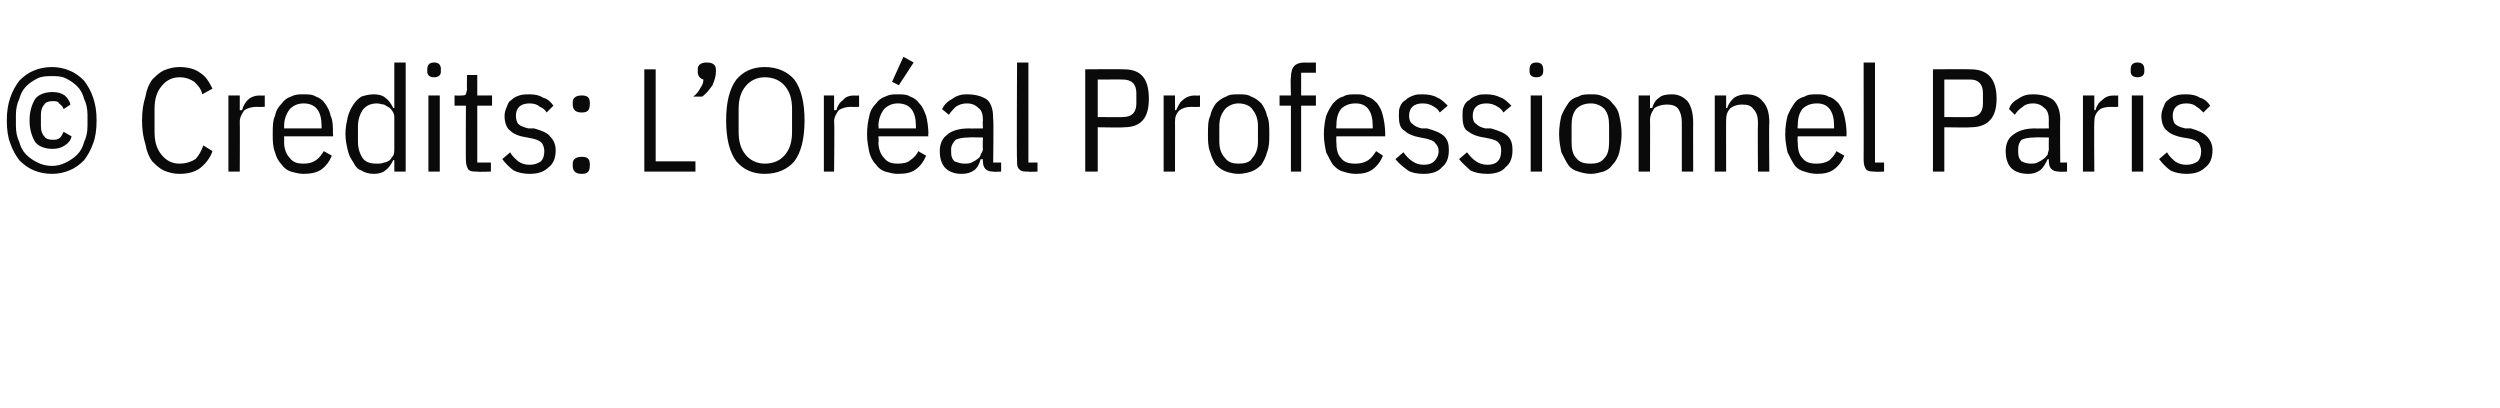 <?xml version="1.0" standalone="no"?><!DOCTYPE svg PUBLIC "-//W3C//DTD SVG 1.1//EN" "http://www.w3.org/Graphics/SVG/1.1/DTD/svg11.dtd"><svg xmlns="http://www.w3.org/2000/svg" version="1.1" width="220px" height="35.9px" viewBox="0 -5 220 35.9" style="top:-5px">  <desc>© Credits: L’Or al Professionnel Paris</desc>  <defs/>  <g id="Polygon18693">    <path d="M 4.6 10.3 C 4 10.3 3.5 10.2 3 10 C 2.5 9.8 2.1 9.5 1.7 9.1 C 1.4 8.7 1.1 8.2 0.9 7.6 C 0.7 7.1 0.6 6.4 0.6 5.6 C 0.6 4.8 0.7 4.2 0.9 3.6 C 1.1 3 1.4 2.5 1.7 2.1 C 2.1 1.7 2.5 1.4 3 1.2 C 3.5 1 4 0.9 4.6 0.9 C 5.1 0.9 5.6 1 6.1 1.2 C 6.6 1.4 7 1.7 7.4 2.1 C 7.7 2.5 8 3 8.2 3.6 C 8.4 4.2 8.5 4.8 8.5 5.6 C 8.5 6.4 8.4 7.1 8.2 7.6 C 8 8.2 7.7 8.7 7.4 9.1 C 7 9.5 6.6 9.8 6.1 10 C 5.6 10.2 5.1 10.3 4.6 10.3 Z M 4.6 9.6 C 5 9.6 5.4 9.5 5.8 9.3 C 6.2 9.1 6.5 8.9 6.8 8.6 C 7.1 8.3 7.3 7.9 7.4 7.5 C 7.6 7.1 7.7 6.6 7.7 6.1 C 7.7 6.1 7.7 5.1 7.7 5.1 C 7.7 4.6 7.6 4.1 7.4 3.7 C 7.3 3.3 7.1 2.9 6.8 2.6 C 6.5 2.3 6.2 2.1 5.8 1.9 C 5.4 1.7 5 1.7 4.6 1.7 C 4.1 1.7 3.7 1.7 3.3 1.9 C 2.9 2.1 2.6 2.3 2.3 2.6 C 2 2.9 1.8 3.3 1.7 3.7 C 1.5 4.1 1.4 4.6 1.4 5.1 C 1.4 5.1 1.4 6.1 1.4 6.1 C 1.4 6.6 1.5 7.1 1.7 7.5 C 1.8 7.9 2 8.3 2.3 8.6 C 2.6 8.9 2.9 9.1 3.3 9.3 C 3.7 9.5 4.1 9.6 4.6 9.6 Z M 4.6 8.1 C 4 8.1 3.4 7.9 3.1 7.5 C 2.8 7 2.6 6.4 2.6 5.6 C 2.6 4.8 2.8 4.2 3.1 3.7 C 3.4 3.3 4 3.1 4.6 3.1 C 5.1 3.1 5.4 3.2 5.7 3.4 C 5.9 3.6 6.1 3.8 6.2 4.2 C 6.2 4.2 5.6 4.6 5.6 4.6 C 5.5 4.3 5.3 4.2 5.2 4.1 C 5.1 3.9 4.9 3.9 4.6 3.9 C 4.3 3.9 4 4 3.9 4.2 C 3.7 4.4 3.6 4.7 3.6 5.1 C 3.6 5.1 3.6 6.1 3.6 6.1 C 3.6 6.5 3.7 6.8 3.9 7 C 4 7.2 4.3 7.3 4.6 7.3 C 4.9 7.3 5.1 7.3 5.3 7.1 C 5.4 7 5.5 6.8 5.6 6.6 C 5.6 6.6 6.3 7 6.3 7 C 6.2 7.4 6 7.6 5.7 7.8 C 5.4 8 5.1 8.1 4.6 8.1 Z M 15.8 10.3 C 15.3 10.3 14.9 10.2 14.4 10 C 14 9.8 13.7 9.5 13.4 9.2 C 13.1 8.8 12.9 8.3 12.8 7.7 C 12.6 7.1 12.5 6.4 12.5 5.6 C 12.5 4.8 12.6 4.1 12.8 3.5 C 12.9 2.9 13.1 2.4 13.4 2 C 13.7 1.7 14 1.4 14.4 1.2 C 14.9 1 15.3 0.9 15.8 0.9 C 16.6 0.9 17.2 1.1 17.6 1.4 C 18.1 1.7 18.4 2.2 18.7 2.8 C 18.7 2.8 17.8 3.3 17.8 3.3 C 17.7 2.8 17.4 2.5 17.1 2.2 C 16.8 2 16.4 1.8 15.8 1.8 C 15.1 1.8 14.6 2.1 14.2 2.6 C 13.8 3.1 13.6 3.7 13.6 4.6 C 13.6 4.6 13.6 6.6 13.6 6.6 C 13.6 7.5 13.8 8.1 14.2 8.6 C 14.6 9.1 15.1 9.4 15.8 9.4 C 16.4 9.4 16.9 9.2 17.2 9 C 17.5 8.7 17.7 8.3 17.9 7.8 C 17.9 7.8 18.7 8.3 18.7 8.3 C 18.5 8.9 18.1 9.4 17.6 9.8 C 17.2 10.1 16.6 10.3 15.8 10.3 Z M 20.1 10.1 L 20.1 3.4 L 21.1 3.4 L 21.1 4.7 C 21.1 4.7 21.25 4.68 21.3 4.7 C 21.4 4.3 21.6 4 21.8 3.8 C 22.1 3.5 22.5 3.4 22.9 3.4 C 22.91 3.43 23.3 3.4 23.3 3.4 L 23.3 4.4 C 23.3 4.4 22.62 4.43 22.6 4.4 C 22.2 4.4 21.8 4.5 21.5 4.7 C 21.3 5 21.1 5.3 21.1 5.7 C 21.12 5.68 21.1 10.1 21.1 10.1 L 20.1 10.1 Z M 26.7 10.3 C 26.3 10.3 26 10.2 25.6 10.1 C 25.3 10 25 9.8 24.8 9.5 C 24.5 9.2 24.3 8.8 24.2 8.4 C 24 7.9 24 7.4 24 6.8 C 24 6.2 24 5.6 24.2 5.2 C 24.3 4.7 24.5 4.4 24.8 4.1 C 25 3.8 25.3 3.6 25.6 3.5 C 26 3.3 26.3 3.3 26.7 3.3 C 27.1 3.3 27.5 3.3 27.8 3.5 C 28.1 3.6 28.4 3.8 28.6 4.1 C 28.8 4.4 29 4.7 29.1 5.2 C 29.3 5.6 29.3 6.2 29.3 6.8 C 29.33 6.79 29.3 7 29.3 7 L 25 7 C 25 7 25.02 7.46 25 7.5 C 25 8.1 25.2 8.6 25.5 8.9 C 25.8 9.3 26.2 9.4 26.7 9.4 C 27.2 9.4 27.5 9.3 27.8 9.1 C 28.1 8.9 28.3 8.6 28.5 8.3 C 28.5 8.3 29.2 8.7 29.2 8.7 C 29 9.2 28.7 9.6 28.3 9.9 C 27.9 10.2 27.3 10.3 26.7 10.3 Z M 28.3 6.1 C 28.3 4.8 27.8 4.1 26.7 4.1 C 26.2 4.1 25.8 4.3 25.5 4.6 C 25.2 5 25 5.5 25 6.1 C 25.02 6.11 25 6.3 25 6.3 L 28.3 6.3 L 28.3 6.1 C 28.3 6.1 28.27 6.11 28.3 6.1 Z M 34.7 9.1 C 34.7 9.1 34.58 9.06 34.6 9.1 C 34.4 9.5 34.2 9.8 33.9 10 C 33.7 10.2 33.3 10.3 32.9 10.3 C 32.5 10.3 32.1 10.2 31.8 10 C 31.5 9.9 31.3 9.7 31.1 9.3 C 30.9 9 30.7 8.7 30.6 8.2 C 30.5 7.8 30.4 7.3 30.4 6.8 C 30.4 6.2 30.5 5.8 30.6 5.3 C 30.7 4.9 30.9 4.5 31.1 4.2 C 31.3 3.9 31.5 3.7 31.8 3.5 C 32.1 3.4 32.5 3.3 32.9 3.3 C 33.3 3.3 33.7 3.4 33.9 3.6 C 34.2 3.8 34.4 4.1 34.6 4.5 C 34.58 4.51 34.7 4.5 34.7 4.5 L 34.7 0.5 L 35.7 0.5 L 35.7 10.1 L 34.7 10.1 L 34.7 9.1 Z M 33.2 9.4 C 33.4 9.4 33.6 9.4 33.8 9.3 C 34 9.3 34.1 9.2 34.3 9.1 C 34.4 9 34.5 8.8 34.6 8.7 C 34.7 8.5 34.7 8.3 34.7 8.1 C 34.7 8.1 34.7 5.4 34.7 5.4 C 34.7 5.2 34.7 5.1 34.6 4.9 C 34.5 4.7 34.4 4.6 34.3 4.5 C 34.1 4.4 34 4.3 33.8 4.2 C 33.6 4.2 33.4 4.1 33.2 4.1 C 32.6 4.1 32.2 4.3 31.9 4.7 C 31.7 5 31.5 5.5 31.5 6.1 C 31.5 6.1 31.5 7.5 31.5 7.5 C 31.5 8.1 31.7 8.6 31.9 8.9 C 32.2 9.3 32.6 9.4 33.2 9.4 Z M 38.8 1.3 C 38.8 1.6 38.6 1.8 38.2 1.8 C 37.8 1.8 37.6 1.6 37.6 1.3 C 37.6 1.3 37.6 1.1 37.6 1.1 C 37.6 0.7 37.8 0.5 38.2 0.5 C 38.6 0.5 38.8 0.7 38.8 1.1 C 38.78 1.07 38.8 1.3 38.8 1.3 C 38.8 1.3 38.78 1.27 38.8 1.3 Z M 37.7 3.4 L 38.7 3.4 L 38.7 10.1 L 37.7 10.1 L 37.7 3.4 Z M 42 10.1 C 41.6 10.1 41.4 10.1 41.2 9.9 C 41.1 9.7 41 9.5 41 9.1 C 40.98 9.13 41 4.3 41 4.3 L 40 4.3 L 40 3.4 C 40 3.4 40.57 3.43 40.6 3.4 C 40.8 3.4 40.9 3.4 41 3.3 C 41 3.2 41.1 3 41.1 2.8 C 41.07 2.83 41.1 1.6 41.1 1.6 L 42 1.6 L 42 3.4 L 43.3 3.4 L 43.3 4.3 L 42 4.3 L 42 9.3 L 43.2 9.3 L 43.2 10.1 C 43.2 10.1 41.99 10.14 42 10.1 Z M 46.6 10.3 C 46.1 10.3 45.6 10.2 45.2 10 C 44.8 9.7 44.5 9.4 44.2 9 C 44.2 9 44.9 8.4 44.9 8.4 C 45.1 8.8 45.4 9 45.6 9.2 C 45.9 9.4 46.2 9.5 46.6 9.5 C 47 9.5 47.3 9.4 47.6 9.2 C 47.8 9 47.9 8.7 47.9 8.3 C 47.9 8 47.8 7.8 47.7 7.6 C 47.5 7.4 47.3 7.3 46.9 7.2 C 46.9 7.2 46.4 7.1 46.4 7.1 C 45.7 7 45.2 6.8 44.9 6.5 C 44.6 6.3 44.4 5.8 44.4 5.2 C 44.4 4.9 44.5 4.6 44.6 4.4 C 44.7 4.1 44.8 3.9 45 3.8 C 45.2 3.6 45.4 3.5 45.7 3.4 C 46 3.3 46.3 3.3 46.6 3.3 C 47.1 3.3 47.5 3.4 47.8 3.6 C 48.2 3.7 48.5 4 48.7 4.3 C 48.7 4.3 48.1 4.9 48.1 4.9 C 48 4.7 47.8 4.5 47.5 4.4 C 47.3 4.2 47 4.1 46.6 4.1 C 45.8 4.1 45.4 4.5 45.4 5.2 C 45.4 5.5 45.5 5.8 45.6 5.9 C 45.8 6.1 46.1 6.2 46.5 6.3 C 46.5 6.3 47 6.3 47 6.3 C 47.7 6.5 48.2 6.7 48.4 7 C 48.7 7.3 48.9 7.7 48.9 8.2 C 48.9 8.9 48.7 9.4 48.3 9.7 C 47.9 10.1 47.4 10.3 46.6 10.3 Z M 51.9 9.6 C 51.9 10.1 51.7 10.3 51.2 10.3 C 50.7 10.3 50.4 10.1 50.4 9.6 C 50.4 9.6 50.4 9.4 50.4 9.4 C 50.4 9 50.7 8.8 51.2 8.8 C 51.7 8.8 51.9 9 51.9 9.4 C 51.93 9.42 51.9 9.6 51.9 9.6 C 51.9 9.6 51.93 9.63 51.9 9.6 Z M 51.9 4.2 C 51.9 4.7 51.7 4.9 51.2 4.9 C 50.7 4.9 50.4 4.7 50.4 4.2 C 50.4 4.2 50.4 4 50.4 4 C 50.4 3.6 50.7 3.4 51.2 3.4 C 51.7 3.4 51.9 3.6 51.9 4 C 51.93 4.02 51.9 4.2 51.9 4.2 C 51.9 4.2 51.93 4.22 51.9 4.2 Z M 56.7 10.1 L 56.7 1.1 L 57.7 1.1 L 57.7 9.2 L 61.2 9.2 L 61.2 10.1 L 56.7 10.1 Z M 61.4 1.1 C 61.4 0.7 61.7 0.5 62.2 0.5 C 62.7 0.5 63 0.7 63 1.1 C 63 1.1 63 1.3 63 1.3 C 63 1.7 62.9 2 62.7 2.5 C 62.4 2.9 62.2 3.2 61.8 3.5 C 61.8 3.5 61 3.5 61 3.5 C 61.3 3.3 61.5 3 61.6 2.8 C 61.8 2.5 61.9 2.3 61.9 2 C 61.6 1.9 61.4 1.7 61.4 1.3 C 61.42 1.33 61.4 1.1 61.4 1.1 C 61.4 1.1 61.42 1.12 61.4 1.1 Z M 67.3 10.3 C 66.2 10.3 65.4 9.9 64.8 9.2 C 64.2 8.4 63.9 7.2 63.9 5.6 C 63.9 4 64.2 2.8 64.8 2 C 65.4 1.3 66.2 0.9 67.3 0.9 C 68.4 0.9 69.3 1.3 69.9 2 C 70.5 2.8 70.8 4 70.8 5.6 C 70.8 7.2 70.5 8.4 69.9 9.2 C 69.3 9.9 68.4 10.3 67.3 10.3 Z M 67.3 9.4 C 68.1 9.4 68.7 9.1 69.1 8.6 C 69.5 8.1 69.7 7.5 69.7 6.6 C 69.7 6.6 69.7 4.6 69.7 4.6 C 69.7 3.7 69.5 3.1 69.1 2.6 C 68.7 2.1 68.1 1.8 67.3 1.8 C 66.6 1.8 66 2.1 65.6 2.6 C 65.2 3.1 65 3.7 65 4.6 C 65 4.6 65 6.6 65 6.6 C 65 7.5 65.2 8.1 65.6 8.6 C 66 9.1 66.6 9.4 67.3 9.4 Z M 72.5 10.1 L 72.5 3.4 L 73.4 3.4 L 73.4 4.7 C 73.4 4.7 73.58 4.68 73.6 4.7 C 73.7 4.3 73.9 4 74.2 3.8 C 74.4 3.5 74.8 3.4 75.2 3.4 C 75.23 3.43 75.6 3.4 75.6 3.4 L 75.6 4.4 C 75.6 4.4 74.94 4.43 74.9 4.4 C 74.5 4.4 74.1 4.5 73.8 4.7 C 73.6 5 73.4 5.3 73.4 5.7 C 73.45 5.68 73.4 10.1 73.4 10.1 L 72.5 10.1 Z M 79 10.3 C 78.6 10.3 78.3 10.2 77.9 10.1 C 77.6 10 77.3 9.8 77.1 9.5 C 76.8 9.2 76.6 8.8 76.5 8.4 C 76.4 7.9 76.3 7.4 76.3 6.8 C 76.3 6.2 76.4 5.6 76.5 5.2 C 76.6 4.7 76.8 4.4 77.1 4.1 C 77.3 3.8 77.6 3.6 77.9 3.5 C 78.3 3.3 78.6 3.3 79 3.3 C 79.4 3.3 79.8 3.3 80.1 3.5 C 80.4 3.6 80.7 3.8 80.9 4.1 C 81.2 4.4 81.3 4.7 81.5 5.2 C 81.6 5.6 81.7 6.2 81.7 6.8 C 81.65 6.79 81.7 7 81.7 7 L 77.3 7 C 77.3 7 77.35 7.46 77.3 7.5 C 77.3 8.1 77.5 8.6 77.8 8.9 C 78.1 9.3 78.5 9.4 79 9.4 C 79.5 9.4 79.9 9.3 80.1 9.1 C 80.4 8.9 80.7 8.6 80.8 8.3 C 80.8 8.3 81.5 8.7 81.5 8.7 C 81.3 9.2 81 9.6 80.6 9.9 C 80.2 10.2 79.7 10.3 79 10.3 Z M 80.6 6.1 C 80.6 4.8 80.1 4.1 79 4.1 C 78.5 4.1 78.1 4.3 77.8 4.6 C 77.5 5 77.3 5.5 77.3 6.1 C 77.35 6.11 77.3 6.3 77.3 6.3 L 80.6 6.3 L 80.6 6.1 C 80.6 6.1 80.6 6.11 80.6 6.1 Z M 79.1 2.5 L 78.5 2.2 L 79.5 0 L 80.4 0.5 L 79.1 2.5 Z M 87.4 10.1 C 86.8 10.1 86.5 9.8 86.5 9.2 C 86.46 9.17 86.5 9 86.5 9 C 86.5 9 86.33 9.04 86.3 9 C 86.2 9.4 86 9.8 85.7 10 C 85.4 10.2 85.1 10.3 84.6 10.3 C 84 10.3 83.5 10.1 83.2 9.8 C 82.9 9.5 82.7 9 82.7 8.3 C 82.7 7.7 82.9 7.2 83.3 6.9 C 83.7 6.5 84.4 6.3 85.3 6.3 C 85.25 6.32 86.5 6.3 86.5 6.3 C 86.5 6.3 86.46 5.58 86.5 5.6 C 86.5 5.1 86.4 4.7 86.1 4.5 C 85.9 4.3 85.6 4.1 85.1 4.1 C 84.7 4.1 84.4 4.2 84.1 4.4 C 83.9 4.6 83.7 4.8 83.5 5.1 C 83.5 5.1 82.9 4.6 82.9 4.6 C 83.1 4.2 83.4 3.9 83.8 3.7 C 84.2 3.4 84.6 3.3 85.1 3.3 C 85.9 3.3 86.5 3.5 86.9 3.8 C 87.3 4.2 87.4 4.8 87.4 5.5 C 87.45 5.47 87.4 9.3 87.4 9.3 L 88.1 9.3 L 88.1 10.1 C 88.1 10.1 87.42 10.14 87.4 10.1 Z M 84.9 9.4 C 85.1 9.4 85.3 9.4 85.5 9.3 C 85.7 9.2 85.9 9.1 86 9 C 86.2 8.9 86.3 8.7 86.3 8.6 C 86.4 8.4 86.5 8.3 86.5 8.1 C 86.46 8.08 86.5 7.1 86.5 7.1 C 86.5 7.1 85.23 7.07 85.2 7.1 C 84.7 7.1 84.3 7.2 84.1 7.3 C 83.9 7.5 83.7 7.8 83.7 8.1 C 83.7 8.1 83.7 8.4 83.7 8.4 C 83.7 8.8 83.8 9 84 9.2 C 84.3 9.3 84.5 9.4 84.9 9.4 Z M 90.5 10.1 C 90.1 10.1 89.9 10.1 89.7 9.9 C 89.5 9.7 89.5 9.5 89.5 9.1 C 89.46 9.13 89.5 0.5 89.5 0.5 L 90.5 0.5 L 90.5 9.3 L 91.3 9.3 L 91.3 10.1 C 91.3 10.1 90.48 10.14 90.5 10.1 Z M 95.5 10.1 L 95.5 1.1 C 95.5 1.1 98.86 1.07 98.9 1.1 C 100.4 1.1 101.1 1.9 101.1 3.7 C 101.1 5.4 100.4 6.2 98.9 6.2 C 98.86 6.24 96.6 6.2 96.6 6.2 L 96.6 10.1 L 95.5 10.1 Z M 96.6 5.3 C 96.6 5.3 98.84 5.32 98.8 5.3 C 99.6 5.3 100 4.9 100 4.1 C 100 4.1 100 3.2 100 3.2 C 100 2.4 99.6 2 98.8 2 C 98.84 1.99 96.6 2 96.6 2 L 96.6 5.3 Z M 102.4 10.1 L 102.4 3.4 L 103.4 3.4 L 103.4 4.7 C 103.4 4.7 103.54 4.68 103.5 4.7 C 103.7 4.3 103.8 4 104.1 3.8 C 104.4 3.5 104.8 3.4 105.2 3.4 C 105.19 3.43 105.6 3.4 105.6 3.4 L 105.6 4.4 C 105.6 4.4 104.91 4.43 104.9 4.4 C 104.4 4.4 104.1 4.5 103.8 4.7 C 103.5 5 103.4 5.3 103.4 5.7 C 103.41 5.68 103.4 10.1 103.4 10.1 L 102.4 10.1 Z M 109 10.3 C 108.6 10.3 108.2 10.2 107.9 10.1 C 107.6 10 107.3 9.8 107 9.5 C 106.8 9.2 106.6 8.8 106.5 8.4 C 106.3 7.9 106.3 7.4 106.3 6.8 C 106.3 6.2 106.3 5.6 106.5 5.2 C 106.6 4.7 106.8 4.4 107 4.1 C 107.3 3.8 107.6 3.6 107.9 3.5 C 108.2 3.3 108.6 3.3 109 3.3 C 109.4 3.3 109.8 3.3 110.1 3.5 C 110.4 3.6 110.7 3.8 111 4.1 C 111.2 4.4 111.4 4.7 111.5 5.2 C 111.7 5.6 111.7 6.2 111.7 6.8 C 111.7 7.4 111.7 7.9 111.5 8.4 C 111.4 8.8 111.2 9.2 111 9.5 C 110.7 9.8 110.4 10 110.1 10.1 C 109.8 10.2 109.4 10.3 109 10.3 Z M 109 9.4 C 109.5 9.4 110 9.3 110.2 8.9 C 110.5 8.6 110.7 8.1 110.7 7.5 C 110.7 7.5 110.7 6.1 110.7 6.1 C 110.7 5.4 110.5 5 110.2 4.6 C 110 4.3 109.5 4.1 109 4.1 C 108.5 4.1 108.1 4.3 107.8 4.6 C 107.5 5 107.3 5.4 107.3 6.1 C 107.3 6.1 107.3 7.5 107.3 7.5 C 107.3 8.1 107.5 8.6 107.8 8.9 C 108.1 9.3 108.5 9.4 109 9.4 Z M 113.6 4.3 L 112.6 4.3 L 112.6 3.4 L 113.6 3.4 C 113.6 3.4 113.55 1.79 113.6 1.8 C 113.6 1.4 113.7 1 113.9 0.8 C 114.1 0.6 114.4 0.5 114.8 0.5 C 114.83 0.52 115.8 0.5 115.8 0.5 L 115.8 1.4 L 114.5 1.4 L 114.5 3.4 L 115.8 3.4 L 115.8 4.3 L 114.5 4.3 L 114.5 10.1 L 113.6 10.1 L 113.6 4.3 Z M 119.3 10.3 C 118.9 10.3 118.5 10.2 118.2 10.1 C 117.8 10 117.6 9.8 117.3 9.5 C 117.1 9.2 116.9 8.8 116.7 8.4 C 116.6 7.9 116.5 7.4 116.5 6.8 C 116.5 6.2 116.6 5.6 116.7 5.2 C 116.9 4.7 117.1 4.4 117.3 4.1 C 117.6 3.8 117.8 3.6 118.2 3.5 C 118.5 3.3 118.9 3.3 119.3 3.3 C 119.7 3.3 120 3.3 120.3 3.5 C 120.7 3.6 120.9 3.8 121.2 4.1 C 121.4 4.4 121.6 4.7 121.7 5.2 C 121.8 5.6 121.9 6.2 121.9 6.8 C 121.89 6.79 121.9 7 121.9 7 L 117.6 7 C 117.6 7 117.58 7.46 117.6 7.5 C 117.6 8.1 117.7 8.6 118 8.9 C 118.3 9.3 118.7 9.4 119.3 9.4 C 119.7 9.4 120.1 9.3 120.4 9.1 C 120.7 8.9 120.9 8.6 121.1 8.3 C 121.1 8.3 121.7 8.7 121.7 8.7 C 121.5 9.2 121.2 9.6 120.8 9.9 C 120.4 10.2 119.9 10.3 119.3 10.3 Z M 120.8 6.1 C 120.8 4.8 120.3 4.1 119.3 4.1 C 118.7 4.1 118.3 4.3 118 4.6 C 117.7 5 117.6 5.5 117.6 6.1 C 117.58 6.11 117.6 6.3 117.6 6.3 L 120.8 6.3 L 120.8 6.1 C 120.8 6.1 120.83 6.11 120.8 6.1 Z M 125.3 10.3 C 124.7 10.3 124.2 10.2 123.9 10 C 123.5 9.7 123.1 9.4 122.8 9 C 122.8 9 123.5 8.4 123.5 8.4 C 123.8 8.8 124 9 124.3 9.2 C 124.6 9.4 124.9 9.5 125.3 9.5 C 125.7 9.5 126 9.4 126.2 9.2 C 126.4 9 126.6 8.7 126.6 8.3 C 126.6 8 126.5 7.8 126.3 7.6 C 126.2 7.4 125.9 7.3 125.5 7.2 C 125.5 7.2 125 7.1 125 7.1 C 124.4 7 123.9 6.8 123.6 6.5 C 123.2 6.3 123.1 5.8 123.1 5.2 C 123.1 4.9 123.1 4.6 123.2 4.4 C 123.3 4.1 123.5 3.9 123.7 3.8 C 123.9 3.6 124.1 3.5 124.4 3.4 C 124.6 3.3 124.9 3.3 125.2 3.3 C 125.7 3.3 126.2 3.4 126.5 3.6 C 126.8 3.7 127.1 4 127.4 4.3 C 127.4 4.3 126.7 4.9 126.7 4.9 C 126.6 4.7 126.4 4.5 126.2 4.4 C 125.9 4.2 125.6 4.1 125.2 4.1 C 124.4 4.1 124 4.5 124 5.2 C 124 5.5 124.1 5.8 124.3 5.9 C 124.5 6.1 124.7 6.2 125.1 6.3 C 125.1 6.3 125.6 6.3 125.6 6.3 C 126.3 6.5 126.8 6.7 127.1 7 C 127.4 7.3 127.5 7.7 127.5 8.2 C 127.5 8.9 127.3 9.4 126.9 9.7 C 126.6 10.1 126 10.3 125.3 10.3 Z M 130.9 10.3 C 130.3 10.3 129.8 10.2 129.4 10 C 129.1 9.7 128.7 9.4 128.4 9 C 128.4 9 129.1 8.4 129.1 8.4 C 129.4 8.8 129.6 9 129.9 9.2 C 130.2 9.4 130.5 9.5 130.9 9.5 C 131.3 9.5 131.6 9.4 131.8 9.2 C 132 9 132.1 8.7 132.1 8.3 C 132.1 8 132.1 7.8 131.9 7.6 C 131.8 7.4 131.5 7.3 131.1 7.2 C 131.1 7.2 130.6 7.1 130.6 7.1 C 129.9 7 129.5 6.8 129.1 6.5 C 128.8 6.3 128.7 5.8 128.7 5.2 C 128.7 4.9 128.7 4.6 128.8 4.4 C 128.9 4.1 129.1 3.9 129.3 3.8 C 129.5 3.6 129.7 3.5 130 3.4 C 130.2 3.3 130.5 3.3 130.8 3.3 C 131.3 3.3 131.7 3.4 132.1 3.6 C 132.4 3.7 132.7 4 133 4.3 C 133 4.3 132.3 4.9 132.3 4.9 C 132.2 4.7 132 4.5 131.8 4.4 C 131.5 4.2 131.2 4.1 130.8 4.1 C 130 4.1 129.6 4.5 129.6 5.2 C 129.6 5.5 129.7 5.8 129.9 5.9 C 130.1 6.1 130.3 6.2 130.7 6.3 C 130.7 6.3 131.2 6.3 131.2 6.3 C 131.9 6.5 132.4 6.7 132.7 7 C 133 7.3 133.1 7.7 133.1 8.2 C 133.1 8.9 132.9 9.4 132.5 9.7 C 132.2 10.1 131.6 10.3 130.9 10.3 Z M 135.8 1.3 C 135.8 1.6 135.6 1.8 135.2 1.8 C 134.8 1.8 134.6 1.6 134.6 1.3 C 134.6 1.3 134.6 1.1 134.6 1.1 C 134.6 0.7 134.8 0.5 135.2 0.5 C 135.6 0.5 135.8 0.7 135.8 1.1 C 135.82 1.07 135.8 1.3 135.8 1.3 C 135.8 1.3 135.82 1.27 135.8 1.3 Z M 134.7 3.4 L 135.7 3.4 L 135.7 10.1 L 134.7 10.1 L 134.7 3.4 Z M 140 10.3 C 139.6 10.3 139.2 10.2 138.9 10.1 C 138.5 10 138.2 9.8 138 9.5 C 137.8 9.2 137.6 8.8 137.4 8.4 C 137.3 7.9 137.2 7.4 137.2 6.8 C 137.2 6.2 137.3 5.6 137.4 5.2 C 137.6 4.7 137.8 4.4 138 4.1 C 138.2 3.8 138.5 3.6 138.9 3.5 C 139.2 3.3 139.6 3.3 140 3.3 C 140.4 3.3 140.7 3.3 141.1 3.5 C 141.4 3.6 141.7 3.8 141.9 4.1 C 142.2 4.4 142.4 4.7 142.5 5.2 C 142.6 5.6 142.7 6.2 142.7 6.8 C 142.7 7.4 142.6 7.9 142.5 8.4 C 142.4 8.8 142.2 9.2 141.9 9.5 C 141.7 9.8 141.4 10 141.1 10.1 C 140.7 10.2 140.4 10.3 140 10.3 Z M 140 9.4 C 140.5 9.4 140.9 9.3 141.2 8.9 C 141.5 8.6 141.6 8.1 141.6 7.5 C 141.6 7.5 141.6 6.1 141.6 6.1 C 141.6 5.4 141.5 5 141.2 4.6 C 140.9 4.3 140.5 4.1 140 4.1 C 139.4 4.1 139 4.3 138.7 4.6 C 138.4 5 138.3 5.4 138.3 6.1 C 138.3 6.1 138.3 7.5 138.3 7.5 C 138.3 8.1 138.4 8.6 138.7 8.9 C 139 9.3 139.4 9.4 140 9.4 Z M 144.2 10.1 L 144.2 3.4 L 145.2 3.4 L 145.2 4.5 C 145.2 4.5 145.35 4.52 145.4 4.5 C 145.5 4.1 145.7 3.8 146 3.6 C 146.2 3.4 146.6 3.3 147.1 3.3 C 147.7 3.3 148.1 3.5 148.5 3.9 C 148.8 4.3 149 4.9 149 5.8 C 148.99 5.77 149 10.1 149 10.1 L 148 10.1 C 148 10.1 148 5.84 148 5.8 C 148 5.3 147.9 4.9 147.7 4.6 C 147.5 4.3 147.1 4.2 146.7 4.2 C 146.3 4.2 145.9 4.3 145.6 4.5 C 145.4 4.8 145.2 5.1 145.2 5.6 C 145.22 5.56 145.2 10.1 145.2 10.1 L 144.2 10.1 Z M 150.9 10.1 L 150.9 3.4 L 151.9 3.4 L 151.9 4.5 C 151.9 4.5 152.02 4.52 152 4.5 C 152.1 4.1 152.4 3.8 152.6 3.6 C 152.9 3.4 153.3 3.3 153.7 3.3 C 154.3 3.3 154.8 3.5 155.1 3.9 C 155.5 4.3 155.7 4.9 155.7 5.8 C 155.66 5.77 155.7 10.1 155.7 10.1 L 154.7 10.1 C 154.7 10.1 154.67 5.84 154.7 5.8 C 154.7 5.3 154.6 4.9 154.3 4.6 C 154.1 4.3 153.8 4.2 153.3 4.2 C 152.9 4.2 152.6 4.3 152.3 4.5 C 152 4.8 151.9 5.1 151.9 5.6 C 151.89 5.56 151.9 10.1 151.9 10.1 L 150.9 10.1 Z M 159.9 10.3 C 159.5 10.3 159.1 10.2 158.8 10.1 C 158.4 10 158.1 9.8 157.9 9.5 C 157.7 9.2 157.5 8.8 157.3 8.4 C 157.2 7.9 157.1 7.4 157.1 6.8 C 157.1 6.2 157.2 5.6 157.3 5.2 C 157.5 4.7 157.7 4.4 157.9 4.1 C 158.1 3.8 158.4 3.6 158.8 3.5 C 159.1 3.3 159.5 3.3 159.9 3.3 C 160.2 3.3 160.6 3.3 160.9 3.5 C 161.3 3.6 161.5 3.8 161.8 4.1 C 162 4.4 162.2 4.7 162.3 5.2 C 162.4 5.6 162.5 6.2 162.5 6.8 C 162.47 6.79 162.5 7 162.5 7 L 158.2 7 C 158.2 7 158.17 7.46 158.2 7.5 C 158.2 8.1 158.3 8.6 158.6 8.9 C 158.9 9.3 159.3 9.4 159.9 9.4 C 160.3 9.4 160.7 9.3 161 9.1 C 161.2 8.9 161.5 8.6 161.6 8.3 C 161.6 8.3 162.3 8.7 162.3 8.7 C 162.1 9.2 161.8 9.6 161.4 9.9 C 161 10.2 160.5 10.3 159.9 10.3 Z M 161.4 6.1 C 161.4 4.8 160.9 4.1 159.9 4.1 C 159.3 4.1 158.9 4.3 158.6 4.6 C 158.3 5 158.2 5.5 158.2 6.1 C 158.17 6.11 158.2 6.3 158.2 6.3 L 161.4 6.3 L 161.4 6.1 C 161.4 6.1 161.42 6.11 161.4 6.1 Z M 165 10.1 C 164.7 10.1 164.4 10.1 164.2 9.9 C 164.1 9.7 164 9.5 164 9.1 C 164.01 9.13 164 0.5 164 0.5 L 165 0.5 L 165 9.3 L 165.8 9.3 L 165.8 10.1 C 165.8 10.1 165.02 10.14 165 10.1 Z M 170.1 10.1 L 170.1 1.1 C 170.1 1.1 173.4 1.07 173.4 1.1 C 174.9 1.1 175.7 1.9 175.7 3.7 C 175.7 5.4 174.9 6.2 173.4 6.2 C 173.4 6.24 171.1 6.2 171.1 6.2 L 171.1 10.1 L 170.1 10.1 Z M 171.1 5.3 C 171.1 5.3 173.38 5.32 173.4 5.3 C 174.1 5.3 174.5 4.9 174.5 4.1 C 174.5 4.1 174.5 3.2 174.5 3.2 C 174.5 2.4 174.1 2 173.4 2 C 173.38 1.99 171.1 2 171.1 2 L 171.1 5.3 Z M 181.2 10.1 C 180.6 10.1 180.3 9.8 180.3 9.2 C 180.28 9.17 180.3 9 180.3 9 C 180.3 9 180.15 9.04 180.2 9 C 180 9.4 179.8 9.8 179.5 10 C 179.2 10.2 178.9 10.3 178.5 10.3 C 177.8 10.3 177.3 10.1 177 9.8 C 176.7 9.5 176.5 9 176.5 8.3 C 176.5 7.7 176.7 7.2 177.1 6.9 C 177.6 6.5 178.2 6.3 179.1 6.3 C 179.07 6.32 180.3 6.3 180.3 6.3 C 180.3 6.3 180.28 5.58 180.3 5.6 C 180.3 5.1 180.2 4.7 179.9 4.5 C 179.7 4.3 179.4 4.1 178.9 4.1 C 178.5 4.1 178.2 4.2 178 4.4 C 177.7 4.6 177.5 4.8 177.3 5.1 C 177.3 5.1 176.8 4.6 176.8 4.6 C 176.9 4.2 177.2 3.9 177.6 3.7 C 178 3.4 178.4 3.3 178.9 3.3 C 179.7 3.3 180.3 3.5 180.7 3.8 C 181.1 4.2 181.3 4.8 181.3 5.5 C 181.27 5.47 181.3 9.3 181.3 9.3 L 181.9 9.3 L 181.9 10.1 C 181.9 10.1 181.24 10.14 181.2 10.1 Z M 178.7 9.4 C 178.9 9.4 179.1 9.4 179.3 9.3 C 179.5 9.2 179.7 9.1 179.8 9 C 180 8.9 180.1 8.7 180.2 8.6 C 180.2 8.4 180.3 8.3 180.3 8.1 C 180.28 8.08 180.3 7.1 180.3 7.1 C 180.3 7.1 179.05 7.07 179 7.1 C 178.5 7.1 178.1 7.2 177.9 7.3 C 177.7 7.5 177.6 7.8 177.6 8.1 C 177.6 8.1 177.6 8.4 177.6 8.4 C 177.6 8.8 177.7 9 177.9 9.2 C 178.1 9.3 178.4 9.4 178.7 9.4 Z M 183.3 10.1 L 183.3 3.4 L 184.3 3.4 L 184.3 4.7 C 184.3 4.7 184.4 4.68 184.4 4.7 C 184.5 4.3 184.7 4 185 3.8 C 185.3 3.5 185.6 3.4 186.1 3.4 C 186.05 3.43 186.4 3.4 186.4 3.4 L 186.4 4.4 C 186.4 4.4 185.77 4.43 185.8 4.4 C 185.3 4.4 184.9 4.5 184.7 4.7 C 184.4 5 184.3 5.3 184.3 5.7 C 184.27 5.68 184.3 10.1 184.3 10.1 L 183.3 10.1 Z M 188.7 1.3 C 188.7 1.6 188.5 1.8 188.1 1.8 C 187.7 1.8 187.5 1.6 187.5 1.3 C 187.5 1.3 187.5 1.1 187.5 1.1 C 187.5 0.7 187.7 0.5 188.1 0.5 C 188.5 0.5 188.7 0.7 188.7 1.1 C 188.7 1.07 188.7 1.3 188.7 1.3 C 188.7 1.3 188.7 1.27 188.7 1.3 Z M 187.6 3.4 L 188.6 3.4 L 188.6 10.1 L 187.6 10.1 L 187.6 3.4 Z M 192.4 10.3 C 191.9 10.3 191.4 10.2 191 10 C 190.6 9.7 190.3 9.4 190 9 C 190 9 190.7 8.4 190.7 8.4 C 190.9 8.8 191.2 9 191.4 9.2 C 191.7 9.4 192 9.5 192.4 9.5 C 192.8 9.5 193.1 9.4 193.4 9.2 C 193.6 9 193.7 8.7 193.7 8.3 C 193.7 8 193.6 7.8 193.5 7.6 C 193.3 7.4 193.1 7.3 192.7 7.2 C 192.7 7.2 192.1 7.1 192.1 7.1 C 191.5 7 191 6.8 190.7 6.5 C 190.4 6.3 190.2 5.8 190.2 5.2 C 190.2 4.9 190.3 4.6 190.4 4.4 C 190.5 4.1 190.6 3.9 190.8 3.8 C 191 3.6 191.2 3.5 191.5 3.4 C 191.8 3.3 192.1 3.3 192.4 3.3 C 192.9 3.3 193.3 3.4 193.6 3.6 C 194 3.7 194.3 4 194.5 4.3 C 194.5 4.3 193.9 4.9 193.9 4.9 C 193.7 4.7 193.5 4.5 193.3 4.4 C 193.1 4.2 192.8 4.1 192.4 4.1 C 191.6 4.1 191.2 4.5 191.2 5.2 C 191.2 5.5 191.3 5.8 191.4 5.9 C 191.6 6.1 191.9 6.2 192.3 6.3 C 192.3 6.3 192.8 6.3 192.8 6.3 C 193.5 6.5 193.9 6.7 194.2 7 C 194.5 7.3 194.7 7.7 194.7 8.2 C 194.7 8.9 194.5 9.4 194.1 9.7 C 193.7 10.1 193.2 10.3 192.4 10.3 Z " stroke="none" fill="#0a0a0a"/>  </g></svg>